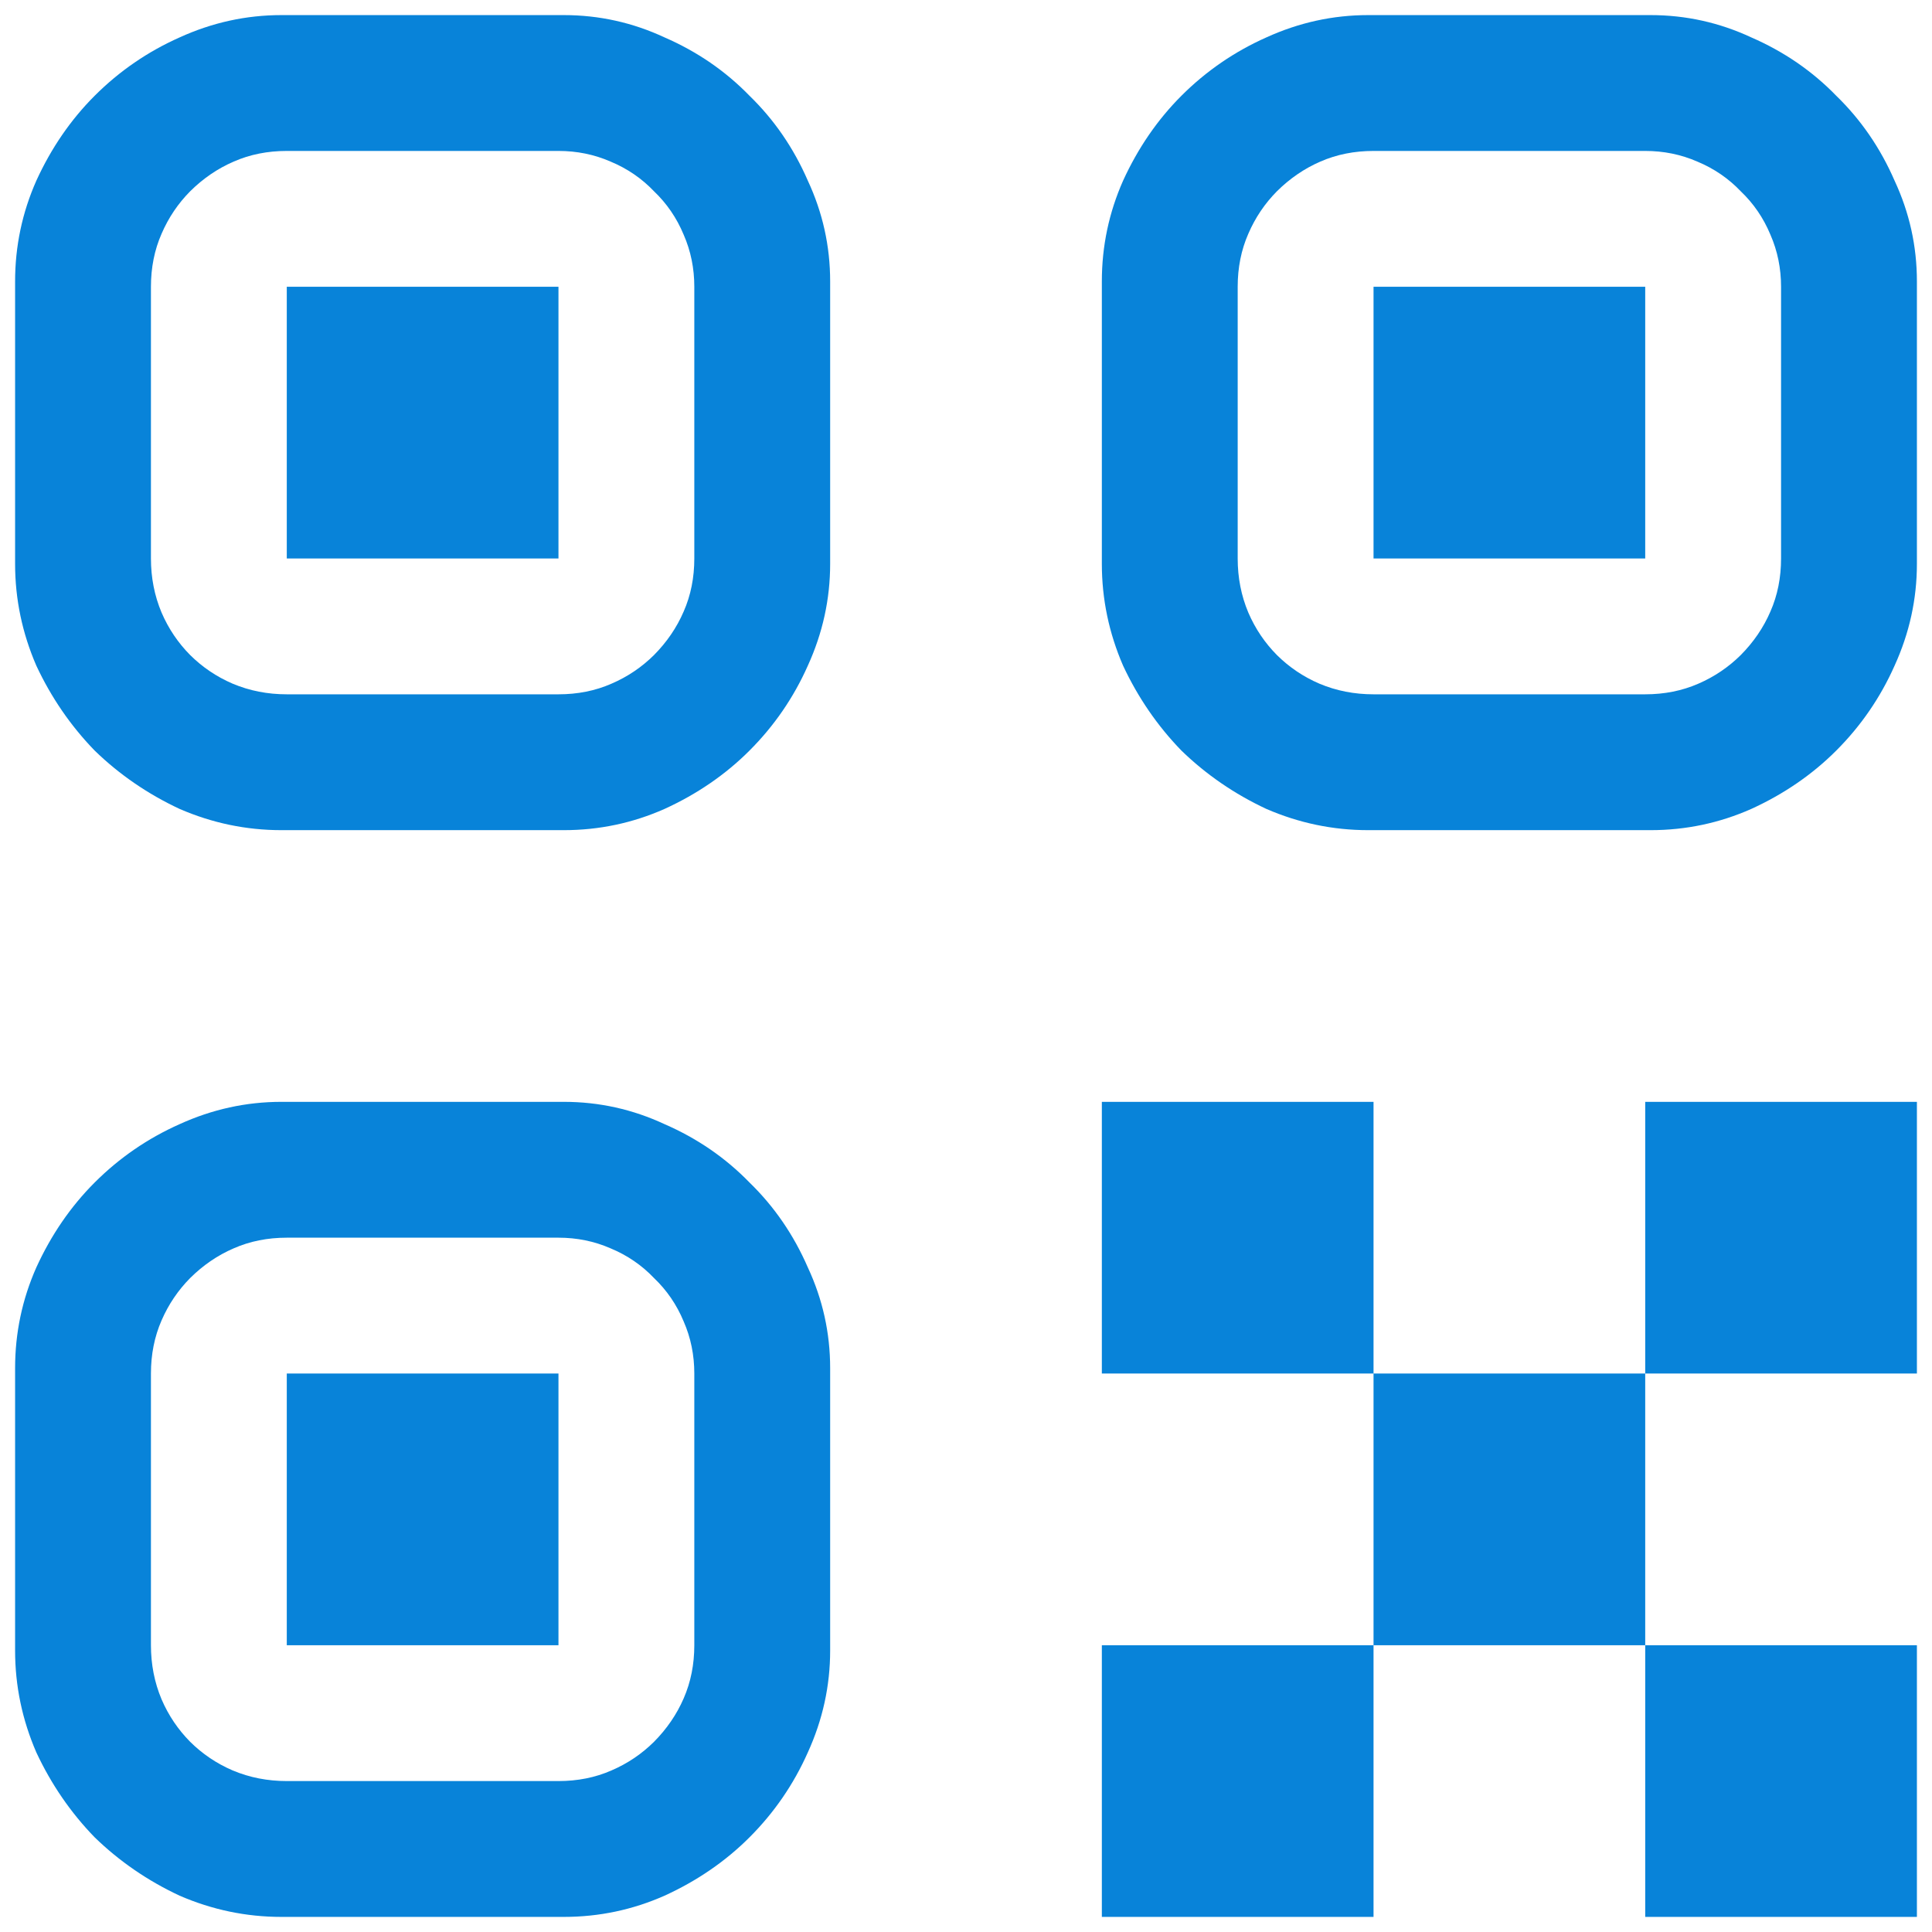 <svg width="16" height="16" viewBox="0 0 16 16" fill="none" xmlns="http://www.w3.org/2000/svg">
<path d="M2.331 6.875C2.038 6.875 1.757 6.816 1.487 6.699C1.224 6.576 0.989 6.415 0.784 6.216C0.585 6.011 0.424 5.776 0.301 5.513C0.184 5.243 0.125 4.962 0.125 4.669V2.331C0.125 2.038 0.184 1.76 0.301 1.496C0.424 1.227 0.585 0.992 0.784 0.793C0.989 0.588 1.224 0.427 1.487 0.31C1.757 0.187 2.038 0.125 2.331 0.125H4.669C4.962 0.125 5.24 0.187 5.504 0.31C5.773 0.427 6.008 0.588 6.207 0.793C6.412 0.992 6.573 1.227 6.69 1.496C6.813 1.76 6.875 2.038 6.875 2.331V4.669C6.875 4.962 6.813 5.243 6.69 5.513C6.573 5.776 6.412 6.011 6.207 6.216C6.008 6.415 5.773 6.576 5.504 6.699C5.24 6.816 4.962 6.875 4.669 6.875H2.331ZM11.331 6.875C11.038 6.875 10.757 6.816 10.487 6.699C10.224 6.576 9.989 6.415 9.784 6.216C9.585 6.011 9.424 5.776 9.301 5.513C9.184 5.243 9.125 4.962 9.125 4.669V2.331C9.125 2.038 9.184 1.76 9.301 1.496C9.424 1.227 9.585 0.992 9.784 0.793C9.989 0.588 10.224 0.427 10.487 0.31C10.757 0.187 11.038 0.125 11.331 0.125H13.669C13.962 0.125 14.24 0.187 14.504 0.31C14.773 0.427 15.008 0.588 15.207 0.793C15.412 0.992 15.573 1.227 15.69 1.496C15.813 1.76 15.875 2.038 15.875 2.331V4.669C15.875 4.962 15.813 5.243 15.69 5.513C15.573 5.776 15.412 6.011 15.207 6.216C15.008 6.415 14.773 6.576 14.504 6.699C14.24 6.816 13.962 6.875 13.669 6.875H11.331ZM4.625 5.75C4.783 5.75 4.93 5.721 5.064 5.662C5.199 5.604 5.316 5.524 5.416 5.425C5.521 5.319 5.604 5.199 5.662 5.064C5.721 4.93 5.75 4.783 5.75 4.625V2.375C5.75 2.223 5.721 2.079 5.662 1.944C5.604 1.804 5.521 1.684 5.416 1.584C5.316 1.479 5.196 1.396 5.056 1.338C4.921 1.279 4.777 1.25 4.625 1.25H2.375C2.217 1.25 2.07 1.279 1.936 1.338C1.801 1.396 1.681 1.479 1.575 1.584C1.476 1.684 1.396 1.801 1.338 1.936C1.279 2.07 1.25 2.217 1.25 2.375V4.625C1.25 4.783 1.279 4.933 1.338 5.073C1.396 5.208 1.476 5.325 1.575 5.425C1.675 5.524 1.792 5.604 1.927 5.662C2.067 5.721 2.217 5.75 2.375 5.75H4.625ZM13.625 5.75C13.783 5.75 13.93 5.721 14.065 5.662C14.199 5.604 14.316 5.524 14.416 5.425C14.521 5.319 14.604 5.199 14.662 5.064C14.721 4.93 14.75 4.783 14.75 4.625V2.375C14.75 2.223 14.721 2.079 14.662 1.944C14.604 1.804 14.521 1.684 14.416 1.584C14.316 1.479 14.196 1.396 14.056 1.338C13.921 1.279 13.777 1.25 13.625 1.25H11.375C11.217 1.25 11.07 1.279 10.935 1.338C10.801 1.396 10.681 1.479 10.575 1.584C10.476 1.684 10.396 1.801 10.338 1.936C10.279 2.07 10.25 2.217 10.25 2.375V4.625C10.25 4.783 10.279 4.933 10.338 5.073C10.396 5.208 10.476 5.325 10.575 5.425C10.675 5.524 10.792 5.604 10.927 5.662C11.067 5.721 11.217 5.75 11.375 5.75H13.625ZM4.625 4.625H2.375V2.375H4.625V4.625ZM13.625 4.625H11.375V2.375H13.625V4.625ZM2.331 15.875C2.038 15.875 1.757 15.816 1.487 15.699C1.224 15.576 0.989 15.415 0.784 15.216C0.585 15.011 0.424 14.776 0.301 14.513C0.184 14.243 0.125 13.962 0.125 13.669V11.331C0.125 11.038 0.184 10.76 0.301 10.496C0.424 10.227 0.585 9.992 0.784 9.793C0.989 9.588 1.224 9.427 1.487 9.31C1.757 9.187 2.038 9.125 2.331 9.125H4.669C4.962 9.125 5.24 9.187 5.504 9.31C5.773 9.427 6.008 9.588 6.207 9.793C6.412 9.992 6.573 10.227 6.69 10.496C6.813 10.76 6.875 11.038 6.875 11.331V13.669C6.875 13.962 6.813 14.243 6.69 14.513C6.573 14.776 6.412 15.011 6.207 15.216C6.008 15.415 5.773 15.576 5.504 15.699C5.24 15.816 4.962 15.875 4.669 15.875H2.331ZM11.375 11.375H9.125V9.125H11.375V11.375ZM15.875 11.375H13.625V9.125H15.875V11.375ZM4.625 14.75C4.783 14.75 4.93 14.721 5.064 14.662C5.199 14.604 5.316 14.524 5.416 14.425C5.521 14.319 5.604 14.199 5.662 14.065C5.721 13.93 5.75 13.783 5.75 13.625V11.375C5.75 11.223 5.721 11.079 5.662 10.944C5.604 10.804 5.521 10.684 5.416 10.584C5.316 10.479 5.196 10.396 5.056 10.338C4.921 10.279 4.777 10.25 4.625 10.25H2.375C2.217 10.25 2.07 10.279 1.936 10.338C1.801 10.396 1.681 10.479 1.575 10.584C1.476 10.684 1.396 10.801 1.338 10.935C1.279 11.07 1.25 11.217 1.25 11.375V13.625C1.25 13.783 1.279 13.933 1.338 14.073C1.396 14.208 1.476 14.325 1.575 14.425C1.675 14.524 1.792 14.604 1.927 14.662C2.067 14.721 2.217 14.75 2.375 14.75H4.625ZM4.625 13.625H2.375V11.375H4.625V13.625ZM13.625 13.625H11.375V11.375H13.625V13.625ZM11.375 15.875H9.125V13.625H11.375V15.875ZM15.875 15.875H13.625V13.625H15.875V15.875Z" fill="#0883D9"/>
</svg>

